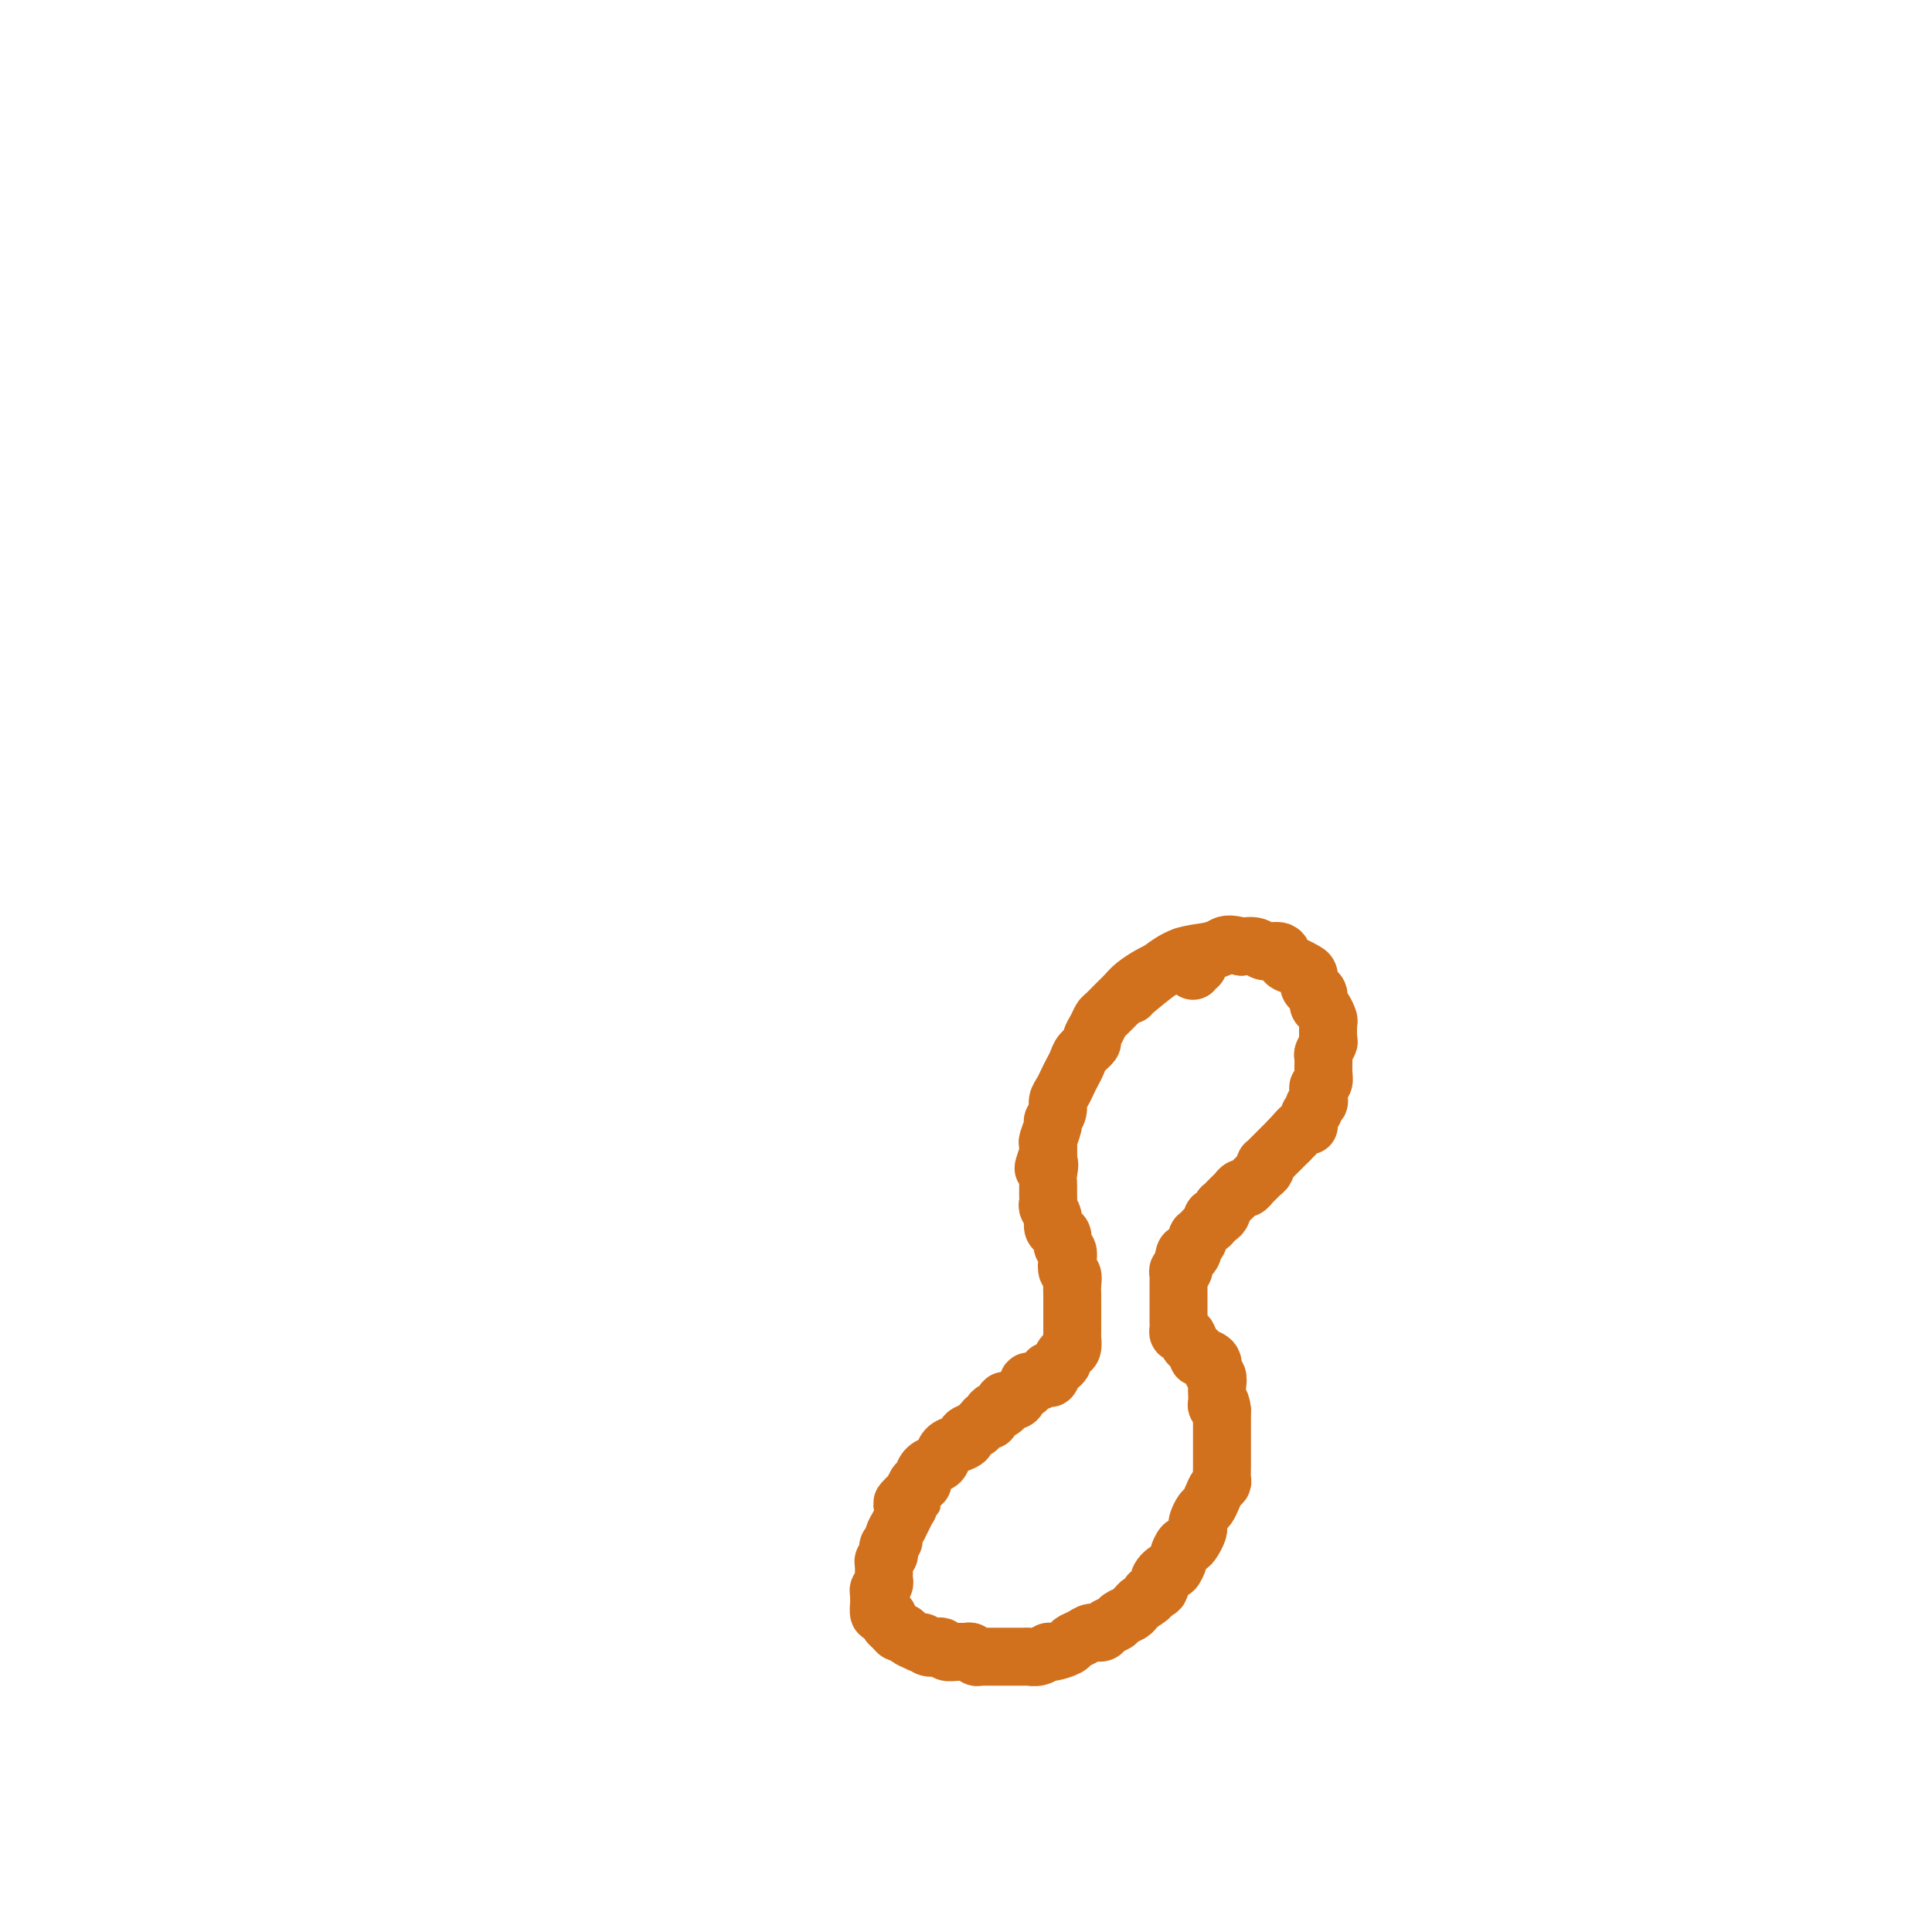 <svg viewBox='0 0 400 400' version='1.1' xmlns='http://www.w3.org/2000/svg' xmlns:xlink='http://www.w3.org/1999/xlink'><g fill='none' stroke='#D2711D' stroke-width='12' stroke-linecap='round' stroke-linejoin='round'><path d='M247,201c-0.105,-0.455 -0.209,-0.910 0,-1c0.209,-0.090 0.733,0.186 1,0c0.267,-0.186 0.279,-0.835 0,-1c-0.279,-0.165 -0.847,0.155 -1,0c-0.153,-0.155 0.111,-0.785 0,-1c-0.111,-0.215 -0.596,-0.016 -1,0c-0.404,0.016 -0.726,-0.151 -1,0c-0.274,0.151 -0.500,0.621 -1,1c-0.500,0.379 -1.275,0.668 -2,1c-0.725,0.332 -1.401,0.708 -2,1c-0.599,0.292 -1.120,0.502 -2,1c-0.880,0.498 -2.120,1.284 -3,2c-0.880,0.716 -1.401,1.360 -2,2c-0.599,0.640 -1.275,1.275 -2,2c-0.725,0.725 -1.499,1.541 -2,2c-0.501,0.459 -0.729,0.560 -1,1c-0.271,0.440 -0.583,1.220 -1,2c-0.417,0.780 -0.938,1.560 -1,2c-0.062,0.440 0.334,0.541 0,1c-0.334,0.459 -1.399,1.278 -2,2c-0.601,0.722 -0.740,1.348 -1,2c-0.260,0.652 -0.643,1.329 -1,2c-0.357,0.671 -0.688,1.336 -1,2c-0.312,0.664 -0.604,1.328 -1,2c-0.396,0.672 -0.894,1.354 -1,2c-0.106,0.646 0.182,1.258 0,2c-0.182,0.742 -0.833,1.616 -1,2c-0.167,0.384 0.151,0.278 0,1c-0.151,0.722 -0.771,2.271 -1,3c-0.229,0.729 -0.065,0.637 0,1c0.065,0.363 0.033,1.182 0,2'/><path d='M217,239c-1.856,4.844 -0.497,2.454 0,2c0.497,-0.454 0.132,1.029 0,2c-0.132,0.971 -0.031,1.429 0,2c0.031,0.571 -0.006,1.256 0,2c0.006,0.744 0.057,1.548 0,2c-0.057,0.452 -0.221,0.554 0,1c0.221,0.446 0.829,1.237 1,2c0.171,0.763 -0.094,1.499 0,2c0.094,0.501 0.547,0.767 1,1c0.453,0.233 0.905,0.434 1,1c0.095,0.566 -0.167,1.499 0,2c0.167,0.501 0.763,0.570 1,1c0.237,0.430 0.116,1.219 0,2c-0.116,0.781 -0.227,1.552 0,2c0.227,0.448 0.793,0.572 1,1c0.207,0.428 0.055,1.162 0,2c-0.055,0.838 -0.015,1.782 0,2c0.015,0.218 0.004,-0.289 0,0c-0.004,0.289 -0.001,1.373 0,2c0.001,0.627 0.000,0.798 0,1c-0.000,0.202 -0.000,0.434 0,1c0.000,0.566 0.001,1.465 0,2c-0.001,0.535 -0.003,0.707 0,1c0.003,0.293 0.011,0.709 0,1c-0.011,0.291 -0.041,0.459 0,1c0.041,0.541 0.152,1.454 0,2c-0.152,0.546 -0.565,0.724 -1,1c-0.435,0.276 -0.890,0.651 -1,1c-0.110,0.349 0.124,0.671 0,1c-0.124,0.329 -0.607,0.665 -1,1c-0.393,0.335 -0.697,0.667 -1,1'/><path d='M218,284c-0.841,2.725 -0.945,0.538 -1,0c-0.055,-0.538 -0.061,0.573 0,1c0.061,0.427 0.189,0.170 0,0c-0.189,-0.170 -0.695,-0.253 -1,0c-0.305,0.253 -0.411,0.841 -1,1c-0.589,0.159 -1.662,-0.111 -2,0c-0.338,0.111 0.059,0.603 0,1c-0.059,0.397 -0.575,0.697 -1,1c-0.425,0.303 -0.758,0.607 -1,1c-0.242,0.393 -0.393,0.875 -1,1c-0.607,0.125 -1.669,-0.107 -2,0c-0.331,0.107 0.070,0.554 0,1c-0.070,0.446 -0.611,0.890 -1,1c-0.389,0.110 -0.625,-0.115 -1,0c-0.375,0.115 -0.888,0.570 -1,1c-0.112,0.430 0.179,0.836 0,1c-0.179,0.164 -0.826,0.085 -1,0c-0.174,-0.085 0.127,-0.178 0,0c-0.127,0.178 -0.681,0.625 -1,1c-0.319,0.375 -0.404,0.677 -1,1c-0.596,0.323 -1.704,0.668 -2,1c-0.296,0.332 0.220,0.653 0,1c-0.220,0.347 -1.176,0.722 -2,1c-0.824,0.278 -1.517,0.459 -2,1c-0.483,0.541 -0.756,1.441 -1,2c-0.244,0.559 -0.461,0.775 -1,1c-0.539,0.225 -1.401,0.458 -2,1c-0.599,0.542 -0.934,1.393 -1,2c-0.066,0.607 0.136,0.971 0,1c-0.136,0.029 -0.610,-0.277 -1,0c-0.390,0.277 -0.695,1.139 -1,2'/><path d='M189,309c-4.426,4.051 -0.993,1.679 0,1c0.993,-0.679 -0.456,0.334 -1,1c-0.544,0.666 -0.183,0.986 0,1c0.183,0.014 0.189,-0.277 0,0c-0.189,0.277 -0.571,1.121 -1,2c-0.429,0.879 -0.903,1.794 -1,2c-0.097,0.206 0.184,-0.296 0,0c-0.184,0.296 -0.833,1.389 -1,2c-0.167,0.611 0.148,0.741 0,1c-0.148,0.259 -0.758,0.647 -1,1c-0.242,0.353 -0.118,0.672 0,1c0.118,0.328 0.228,0.665 0,1c-0.228,0.335 -0.793,0.667 -1,1c-0.207,0.333 -0.054,0.667 0,1c0.054,0.333 0.011,0.667 0,1c-0.011,0.333 0.011,0.667 0,1c-0.011,0.333 -0.056,0.667 0,1c0.056,0.333 0.211,0.665 0,1c-0.211,0.335 -0.789,0.672 -1,1c-0.211,0.328 -0.054,0.647 0,1c0.054,0.353 0.004,0.738 0,1c-0.004,0.262 0.037,0.399 0,1c-0.037,0.601 -0.150,1.666 0,2c0.150,0.334 0.565,-0.064 1,0c0.435,0.064 0.890,0.591 1,1c0.110,0.409 -0.126,0.701 0,1c0.126,0.299 0.614,0.605 1,1c0.386,0.395 0.671,0.879 1,1c0.329,0.121 0.704,-0.121 1,0c0.296,0.121 0.513,0.606 1,1c0.487,0.394 1.243,0.697 2,1'/><path d='M190,340c1.432,0.869 1.013,0.040 1,0c-0.013,-0.040 0.380,0.707 1,1c0.620,0.293 1.465,0.131 2,0c0.535,-0.131 0.759,-0.232 1,0c0.241,0.232 0.498,0.798 1,1c0.502,0.202 1.248,0.040 2,0c0.752,-0.040 1.510,0.042 2,0c0.490,-0.042 0.711,-0.207 1,0c0.289,0.207 0.644,0.788 1,1c0.356,0.212 0.711,0.057 1,0c0.289,-0.057 0.510,-0.015 1,0c0.490,0.015 1.248,0.004 2,0c0.752,-0.004 1.496,-0.001 2,0c0.504,0.001 0.768,0.001 1,0c0.232,-0.001 0.434,-0.004 1,0c0.566,0.004 1.498,0.016 2,0c0.502,-0.016 0.576,-0.060 1,0c0.424,0.060 1.198,0.223 2,0c0.802,-0.223 1.633,-0.833 2,-1c0.367,-0.167 0.272,0.109 1,0c0.728,-0.109 2.279,-0.603 3,-1c0.721,-0.397 0.612,-0.698 1,-1c0.388,-0.302 1.274,-0.606 2,-1c0.726,-0.394 1.293,-0.879 2,-1c0.707,-0.121 1.555,0.122 2,0c0.445,-0.122 0.486,-0.610 1,-1c0.514,-0.390 1.500,-0.682 2,-1c0.500,-0.318 0.516,-0.663 1,-1c0.484,-0.337 1.438,-0.668 2,-1c0.562,-0.332 0.732,-0.666 1,-1c0.268,-0.334 0.634,-0.667 1,-1'/><path d='M236,332c3.572,-2.117 2.004,-1.910 2,-2c-0.004,-0.090 1.558,-0.476 2,-1c0.442,-0.524 -0.236,-1.186 0,-2c0.236,-0.814 1.387,-1.781 2,-2c0.613,-0.219 0.689,0.310 1,0c0.311,-0.310 0.857,-1.458 1,-2c0.143,-0.542 -0.116,-0.478 0,-1c0.116,-0.522 0.606,-1.632 1,-2c0.394,-0.368 0.693,0.005 1,0c0.307,-0.005 0.621,-0.386 1,-1c0.379,-0.614 0.822,-1.459 1,-2c0.178,-0.541 0.089,-0.778 0,-1c-0.089,-0.222 -0.179,-0.430 0,-1c0.179,-0.570 0.626,-1.501 1,-2c0.374,-0.499 0.675,-0.567 1,-1c0.325,-0.433 0.676,-1.233 1,-2c0.324,-0.767 0.623,-1.501 1,-2c0.377,-0.499 0.833,-0.763 1,-1c0.167,-0.237 0.045,-0.449 0,-1c-0.045,-0.551 -0.012,-1.443 0,-2c0.012,-0.557 0.003,-0.779 0,-1c-0.003,-0.221 -0.001,-0.439 0,-1c0.001,-0.561 0.000,-1.463 0,-2c-0.000,-0.537 -0.000,-0.708 0,-1c0.000,-0.292 0.000,-0.704 0,-1c-0.000,-0.296 -0.000,-0.474 0,-1c0.000,-0.526 0.000,-1.398 0,-2c-0.000,-0.602 -0.000,-0.935 0,-1c0.000,-0.065 0.000,0.136 0,0c-0.000,-0.136 -0.000,-0.610 0,-1c0.000,-0.390 0.000,-0.695 0,-1'/><path d='M253,292c-0.226,-2.496 -0.792,-1.236 -1,-1c-0.208,0.236 -0.060,-0.552 0,-1c0.060,-0.448 0.032,-0.557 0,-1c-0.032,-0.443 -0.068,-1.219 0,-2c0.068,-0.781 0.238,-1.568 0,-2c-0.238,-0.432 -0.886,-0.511 -1,-1c-0.114,-0.489 0.307,-1.388 0,-2c-0.307,-0.612 -1.340,-0.938 -2,-1c-0.660,-0.062 -0.947,0.138 -1,0c-0.053,-0.138 0.127,-0.615 0,-1c-0.127,-0.385 -0.559,-0.677 -1,-1c-0.441,-0.323 -0.889,-0.678 -1,-1c-0.111,-0.322 0.114,-0.611 0,-1c-0.114,-0.389 -0.566,-0.877 -1,-1c-0.434,-0.123 -0.848,0.121 -1,0c-0.152,-0.121 -0.041,-0.606 0,-1c0.041,-0.394 0.011,-0.696 0,-1c-0.011,-0.304 -0.003,-0.610 0,-1c0.003,-0.390 0.001,-0.865 0,-1c-0.001,-0.135 -0.000,0.069 0,0c0.000,-0.069 0.000,-0.413 0,-1c-0.000,-0.587 -0.000,-1.418 0,-2c0.000,-0.582 0.000,-0.915 0,-1c-0.000,-0.085 -0.001,0.078 0,0c0.001,-0.078 0.004,-0.398 0,-1c-0.004,-0.602 -0.015,-1.487 0,-2c0.015,-0.513 0.056,-0.653 0,-1c-0.056,-0.347 -0.207,-0.901 0,-1c0.207,-0.099 0.774,0.257 1,0c0.226,-0.257 0.113,-1.129 0,-2'/><path d='M245,261c0.316,-2.499 0.607,-1.248 1,-1c0.393,0.248 0.889,-0.507 1,-1c0.111,-0.493 -0.162,-0.725 0,-1c0.162,-0.275 0.761,-0.595 1,-1c0.239,-0.405 0.119,-0.896 0,-1c-0.119,-0.104 -0.238,0.180 0,0c0.238,-0.180 0.834,-0.823 1,-1c0.166,-0.177 -0.096,0.111 0,0c0.096,-0.111 0.551,-0.621 1,-1c0.449,-0.379 0.891,-0.627 1,-1c0.109,-0.373 -0.115,-0.870 0,-1c0.115,-0.130 0.570,0.106 1,0c0.430,-0.106 0.836,-0.553 1,-1c0.164,-0.447 0.085,-0.893 0,-1c-0.085,-0.107 -0.178,0.125 0,0c0.178,-0.125 0.625,-0.607 1,-1c0.375,-0.393 0.678,-0.697 1,-1c0.322,-0.303 0.664,-0.606 1,-1c0.336,-0.394 0.667,-0.879 1,-1c0.333,-0.121 0.667,0.123 1,0c0.333,-0.123 0.664,-0.611 1,-1c0.336,-0.389 0.678,-0.678 1,-1c0.322,-0.322 0.625,-0.678 1,-1c0.375,-0.322 0.821,-0.611 1,-1c0.179,-0.389 0.089,-0.878 0,-1c-0.089,-0.122 -0.179,0.122 0,0c0.179,-0.122 0.625,-0.610 1,-1c0.375,-0.390 0.678,-0.682 1,-1c0.322,-0.318 0.664,-0.663 1,-1c0.336,-0.337 0.668,-0.668 1,-1c0.332,-0.332 0.666,-0.666 1,-1'/><path d='M267,236c3.526,-3.965 1.341,-1.377 1,-1c-0.341,0.377 1.161,-1.457 2,-2c0.839,-0.543 1.013,0.204 1,0c-0.013,-0.204 -0.214,-1.359 0,-2c0.214,-0.641 0.842,-0.767 1,-1c0.158,-0.233 -0.155,-0.573 0,-1c0.155,-0.427 0.777,-0.940 1,-1c0.223,-0.060 0.046,0.333 0,0c-0.046,-0.333 0.041,-1.392 0,-2c-0.041,-0.608 -0.208,-0.763 0,-1c0.208,-0.237 0.792,-0.554 1,-1c0.208,-0.446 0.042,-1.020 0,-2c-0.042,-0.980 0.041,-2.364 0,-3c-0.041,-0.636 -0.206,-0.522 0,-1c0.206,-0.478 0.785,-1.547 1,-2c0.215,-0.453 0.068,-0.291 0,-1c-0.068,-0.709 -0.056,-2.288 0,-3c0.056,-0.712 0.156,-0.558 0,-1c-0.156,-0.442 -0.568,-1.479 -1,-2c-0.432,-0.521 -0.886,-0.525 -1,-1c-0.114,-0.475 0.111,-1.423 0,-2c-0.111,-0.577 -0.557,-0.785 -1,-1c-0.443,-0.215 -0.882,-0.438 -1,-1c-0.118,-0.562 0.087,-1.465 0,-2c-0.087,-0.535 -0.464,-0.703 -1,-1c-0.536,-0.297 -1.231,-0.724 -2,-1c-0.769,-0.276 -1.612,-0.400 -2,-1c-0.388,-0.600 -0.320,-1.676 -1,-2c-0.680,-0.324 -2.106,0.105 -3,0c-0.894,-0.105 -1.255,-0.744 -2,-1c-0.745,-0.256 -1.872,-0.128 -3,0'/><path d='M257,196c-2.800,-0.827 -3.300,-0.393 -4,0c-0.700,0.393 -1.599,0.746 -3,1c-1.401,0.254 -3.304,0.408 -5,1c-1.696,0.592 -3.187,1.623 -5,3c-1.813,1.377 -3.950,3.102 -5,4c-1.050,0.898 -1.014,0.971 -1,1c0.014,0.029 0.007,0.015 0,0'/></g>
</svg>